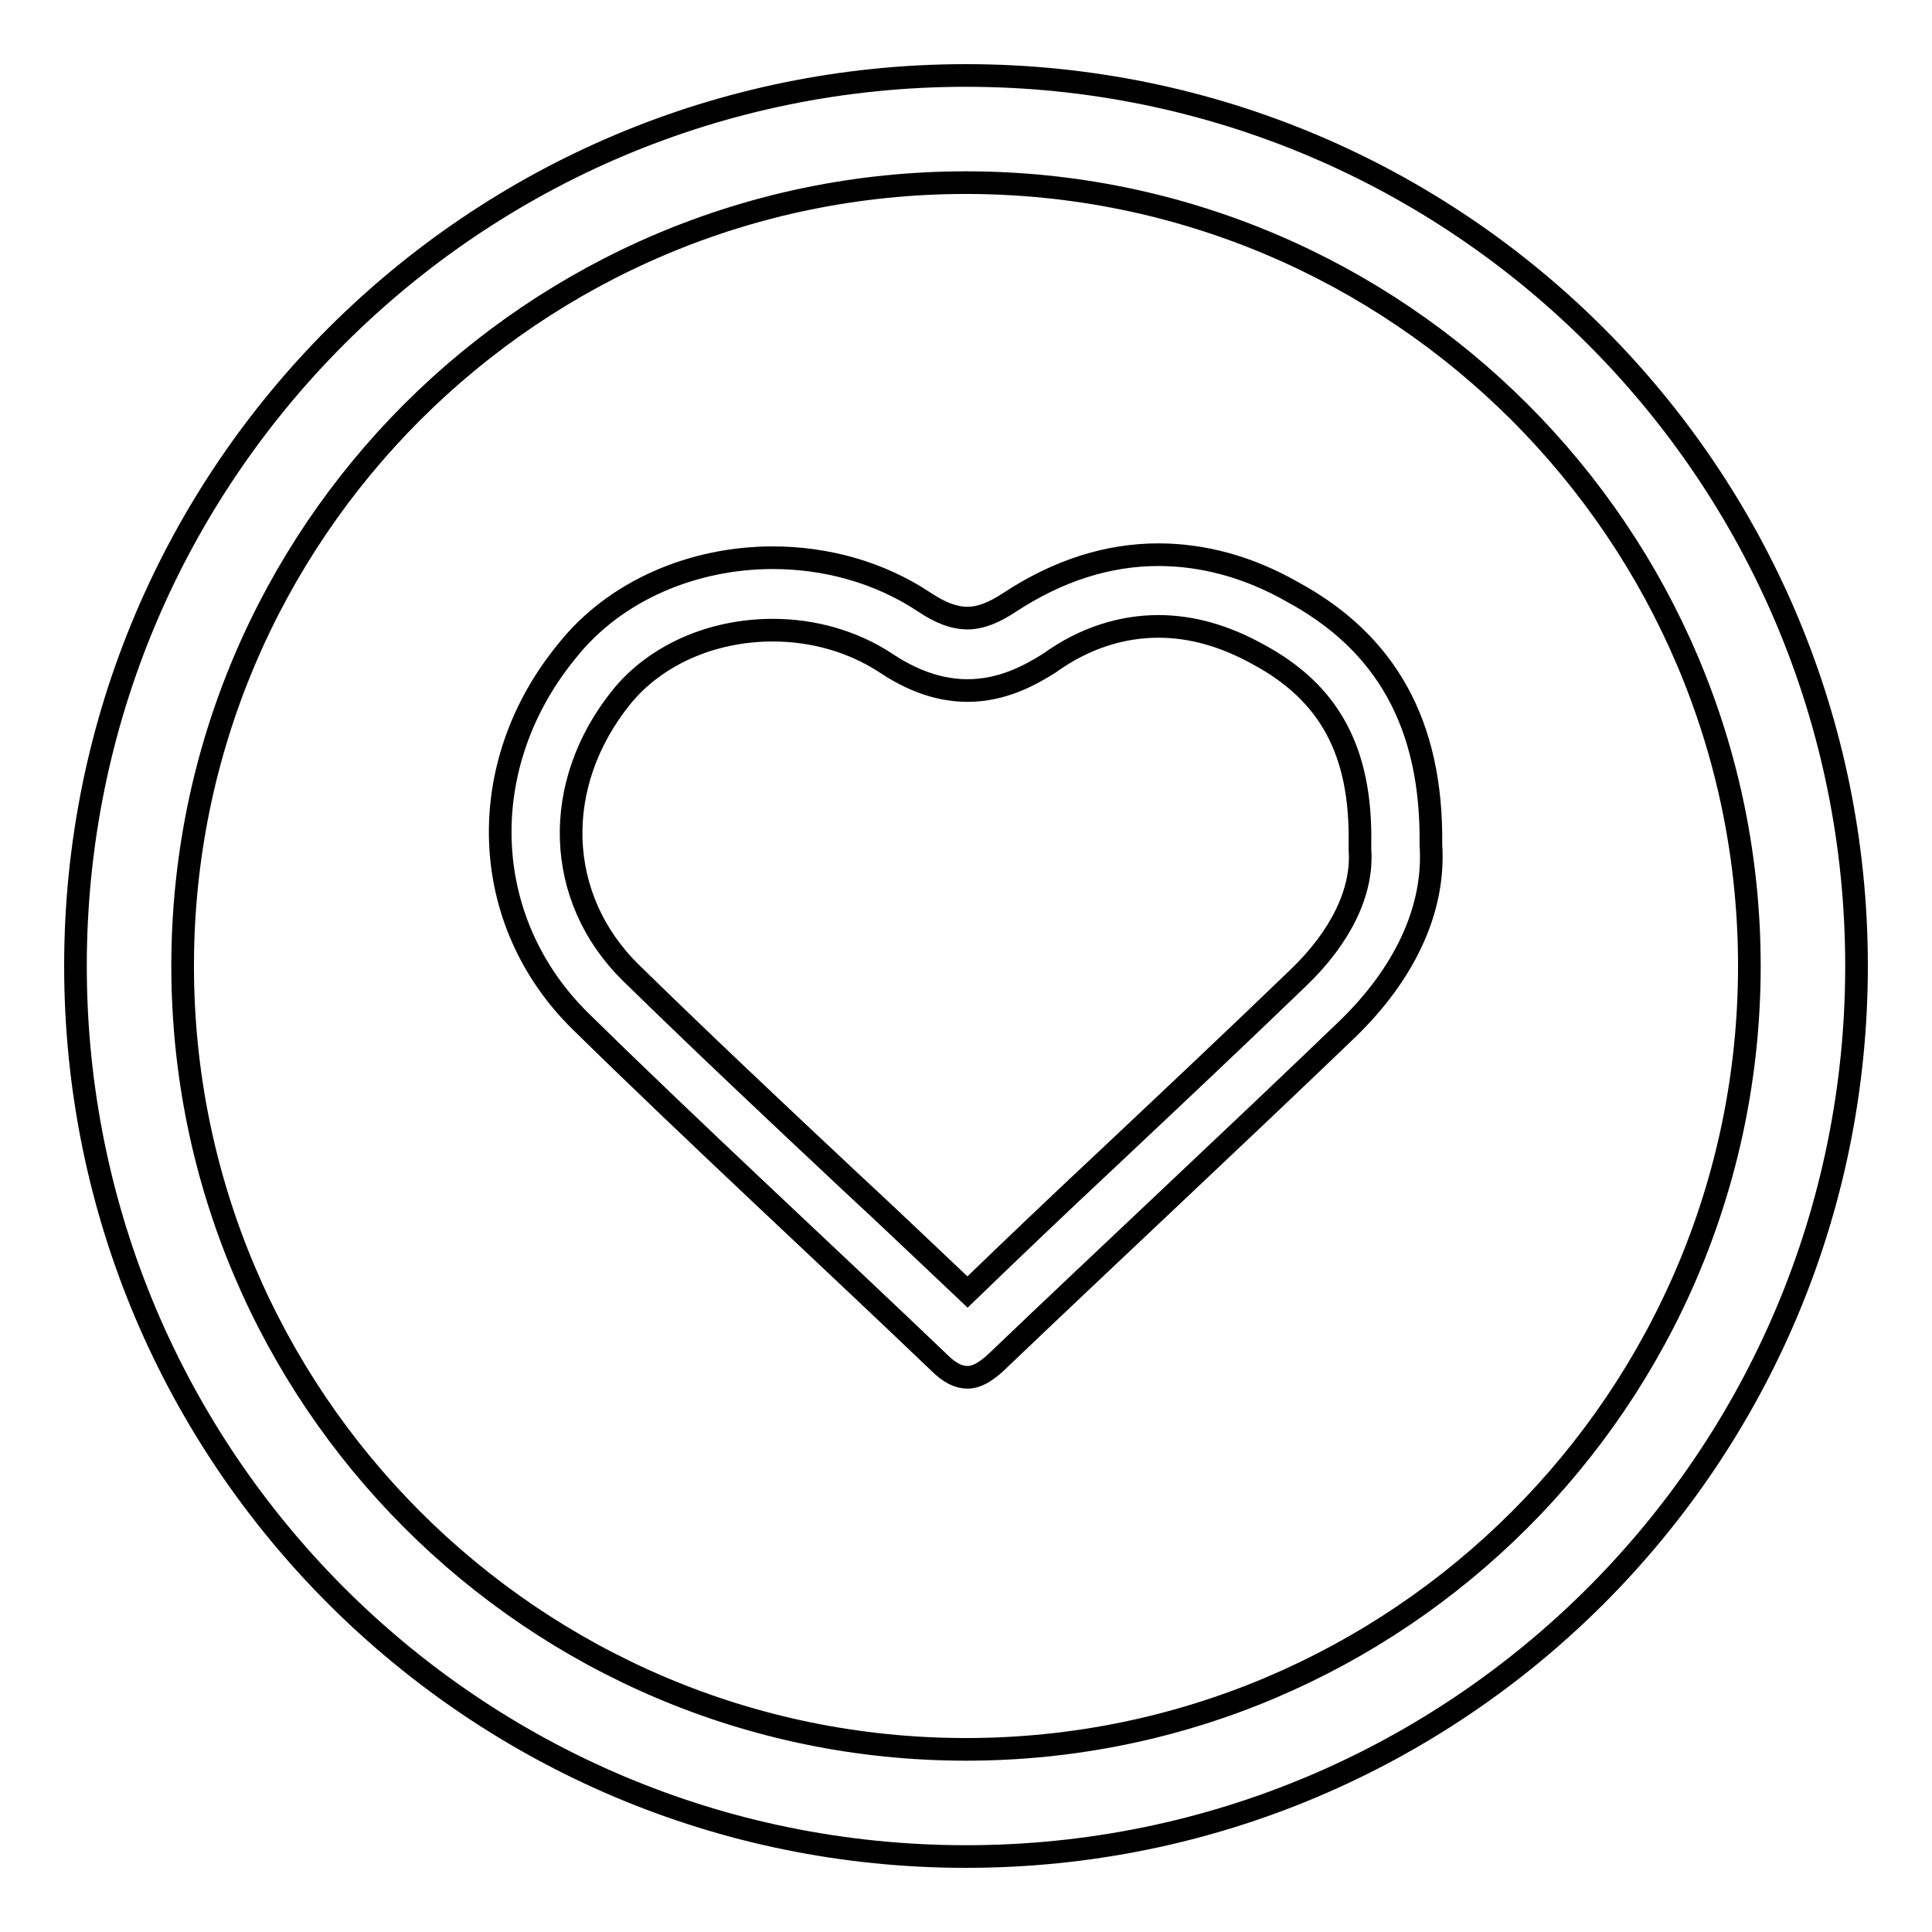 <?xml version="1.0" encoding="utf-8"?>
<!-- Svg Vector Icons : http://www.onlinewebfonts.com/icon -->
<!DOCTYPE svg PUBLIC "-//W3C//DTD SVG 1.1//EN" "http://www.w3.org/Graphics/SVG/1.1/DTD/svg11.dtd">
<svg version="1.1" xmlns="http://www.w3.org/2000/svg" xmlns:xlink="http://www.w3.org/1999/xlink" x="0px" y="0px" viewBox="0 0 256 256" enable-background="new 0 0 256 256" xml:space="preserve">
<g><g><path stroke-width="3" fill-opacity="0" stroke="#000000"  d="M128,24.2c57.3,0,103.8,46.6,103.8,103.8c0,57.3-46.6,103.8-103.8,103.8c-57.3,0-103.8-46.6-103.8-103.8C24.2,70.7,70.7,24.2,128,24.2 M128,10C62.8,10,10,62.8,10,128c0,65.2,52.8,118,118,118c65.2,0,118-52.8,118-118C246,62.8,193.2,10,128,10L128,10z"/><path stroke-width="3" fill-opacity="0" stroke="#000000"  d="M153.5,83c4.3,0,8.7,1.2,13.2,3.7c9.5,5.1,13.7,12.9,13.5,25.1v0.4l0,0.4c0.4,5.5-2.5,11.5-8.1,16.9c-8.4,8.1-16.9,16.1-25.4,24.1c-6.2,5.8-12.4,11.7-18.5,17.6c-5.2-4.9-10.3-9.8-15.5-14.6c-9.6-9-19.6-18.4-29.1-27.7c-10.1-9.9-10.6-25-1.2-36.6c4.5-5.5,11.9-8.8,20-8.8c5.4,0,10.6,1.5,14.9,4.3c2.4,1.6,6.2,3.7,10.9,3.7c4.7,0,8.4-2.1,10.8-3.6C143.7,84.5,148.7,83,153.5,83 M153.5,73.5c-6.7,0-13.3,2.1-19.7,6.3c-2.1,1.4-3.9,2.1-5.6,2.1c-1.8,0-3.6-0.7-5.7-2.1c-6-4-13.1-5.9-20.1-5.9c-10.5,0-20.9,4.3-27.3,12.4C62.8,101.3,63.3,122,77,135.4c15.6,15.3,31.7,30.1,47.5,45.2c1.3,1.3,2.5,1.9,3.7,1.9c1.2,0,2.4-0.7,3.8-2c15.5-14.8,31.2-29.4,46.6-44.2c7.3-7.1,11.6-15.6,11-24.4c0.2-16-6-26.8-18.4-33.5C165.4,75.1,159.4,73.5,153.5,73.5L153.5,73.5z"/></g></g>
</svg>